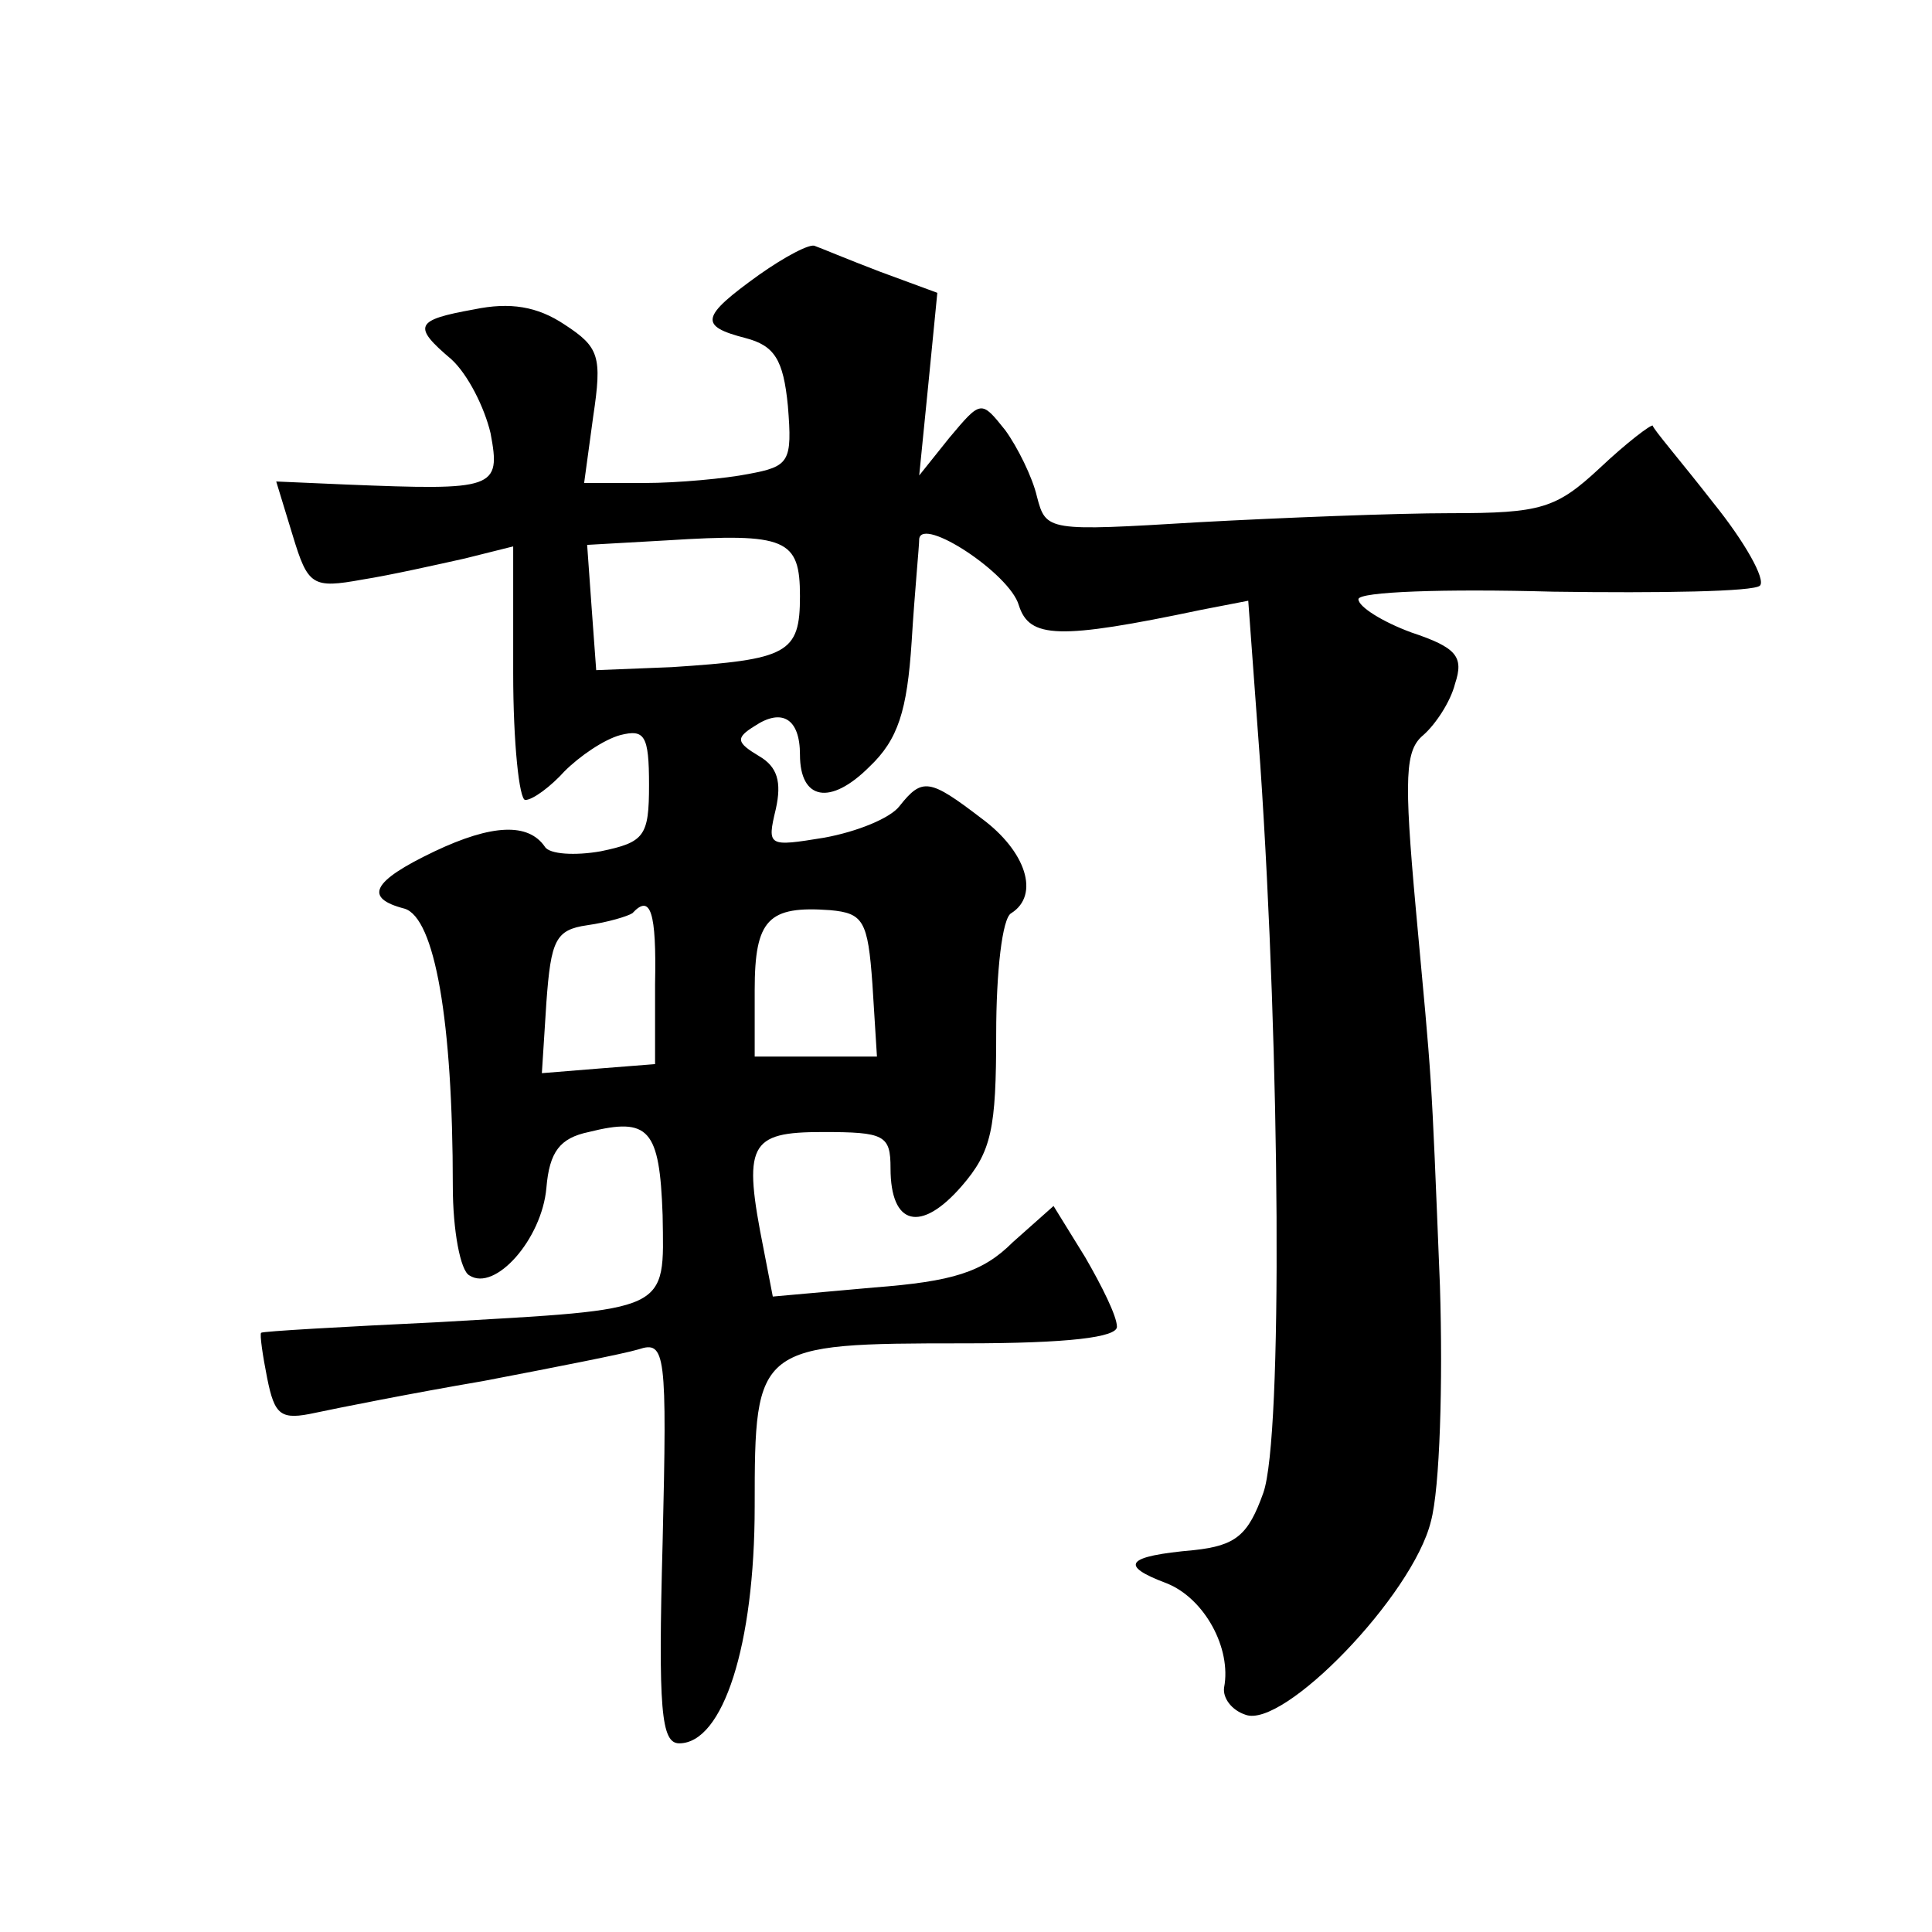 <?xml version="1.0" standalone="no"?>
<!DOCTYPE svg PUBLIC "-//W3C//DTD SVG 20010904//EN"
 "http://www.w3.org/TR/2001/REC-SVG-20010904/DTD/svg10.dtd">
<svg version="1.0" xmlns="http://www.w3.org/2000/svg"
 width="128pt" height="128pt" viewBox="0 0 128 128"
 preserveAspectRatio="xMidYMid meet">
<g transform="translate(0,128) scale(0.1,-0.1)"
fill="#0" stroke="none">
<path d="M503 1098 c-39 -28 -40 -34 -9 -42 19 -5 25 -14 28 -45 3 -37 1 -40 -26
-45 -15 -3 -47 -6 -69 -6 l-40 0 6 44 c6 40 4 46 -19 61 -18 12 -36 15 -60 10 -39
-7 -41 -11 -15 -33 11 -10 22 -32 26 -49 7 -37 3 -38 -96 -34 l-46 2 11 -36 c10
-33 13 -35 46 -29 19 3 50 10 68 14 l32 8 0 -84 c0 -46 4 -84 8 -84 5 0 17 9 26
19 10 10 26 21 37 24 16 4 19 0 19 -33 0 -34 -3 -38 -32 -44 -17 -3 -34 -2 -37
3 -11 16 -35 15 -73 -3 -42 -20 -47 -31 -20 -38 20 -6 32 -74 32 -184 0 -29 5 -56
11 -59 17 -11 48 24 51 58 2 24 9 33 28 37 40 10 47 2 49 -55 1 -65 6 -62 -149
-71 -63 -3 -116 -6 -117 -7 -1 -1 1 -15 4 -30 5 -25 9 -28 32 -23 14 3 64 13 111
21 47 9 93 18 103 21 18 6 19 -2 16 -128 -3 -111 -1 -133 11 -133 29 0 50 65 50
157 0 107 1 108 139 108 69 0 101 4 101 11 0 7 -10 27 -21 46 l-21 34 -27 -24 c-20
-20 -40 -26 -92 -30 l-67 -6 -6 31 c-14 70 -10 78 39 78 41 0 45 -2 45 -24 0 -38
20 -43 47 -12 20 23 23 38 23 101 0 41 4 77 10 80 19 12 10 41 -20 63 -34 26 -39
27 -54 8 -6 -8 -28 -17 -50 -21 -37 -6 -38 -6 -32 19 4 18 1 28 -11 35 -15 9 -16
12 -3 20 18 12 30 5 30 -19 0 -30 20 -34 46 -8 19 18 25 37 28 83 2 33 5 63 5 68
2 15 60 -23 66 -44 7 -22 26 -23 121 -3 l31 6 8 -109 c13 -192 15 -445 2 -482 -10
-28 -18 -35 -46 -38 -45 -4 -50 -10 -18 -22 25 -10 43 -43 38 -69 -1 -7 5 -15 14
-18 25 -10 111 79 123 128 6 22 8 92 6 156 -6 149 -5 130 -16 250 -8 88 -7 105
5 115 8 7 18 22 21 34 6 18 1 24 -29 34 -19 7 -35 17 -35 22 0 5 57 7 129 5 71
-1 133 0 137 4 4 4 -10 29 -31 55 -21 27 -40 49 -40 51 -1 1 -17 -11 -35 -28 -29
-27 -39 -30 -99 -30 -36 0 -112 -3 -167 -6 -100 -6 -101 -6 -107 17 -3 13 -13 33
-21 44 -16 20 -16 20 -37 -5 l-20 -25 6 60 6 61 -38 14 c-21 8 -40 16 -43 17 -3
2 -20 -7 -37 -19z m27 -213 c0 -38 -8 -42 -85 -47 l-50 -2 -3 41 -3 42 53 3 c79
5 88 1 88 -37z m-96 -257 l0 -53 -38 -3 -37 -3 3 47 c3 41 6 48 27 51 14 2 27 6
30 8 12 13 16 1 15 -47z m144 0 l3 -48 -40 0 -41 0 0 44 c0 47 9 56 50 53 22 -2
25 -7 28 -49z"/>
</g>
</svg>
